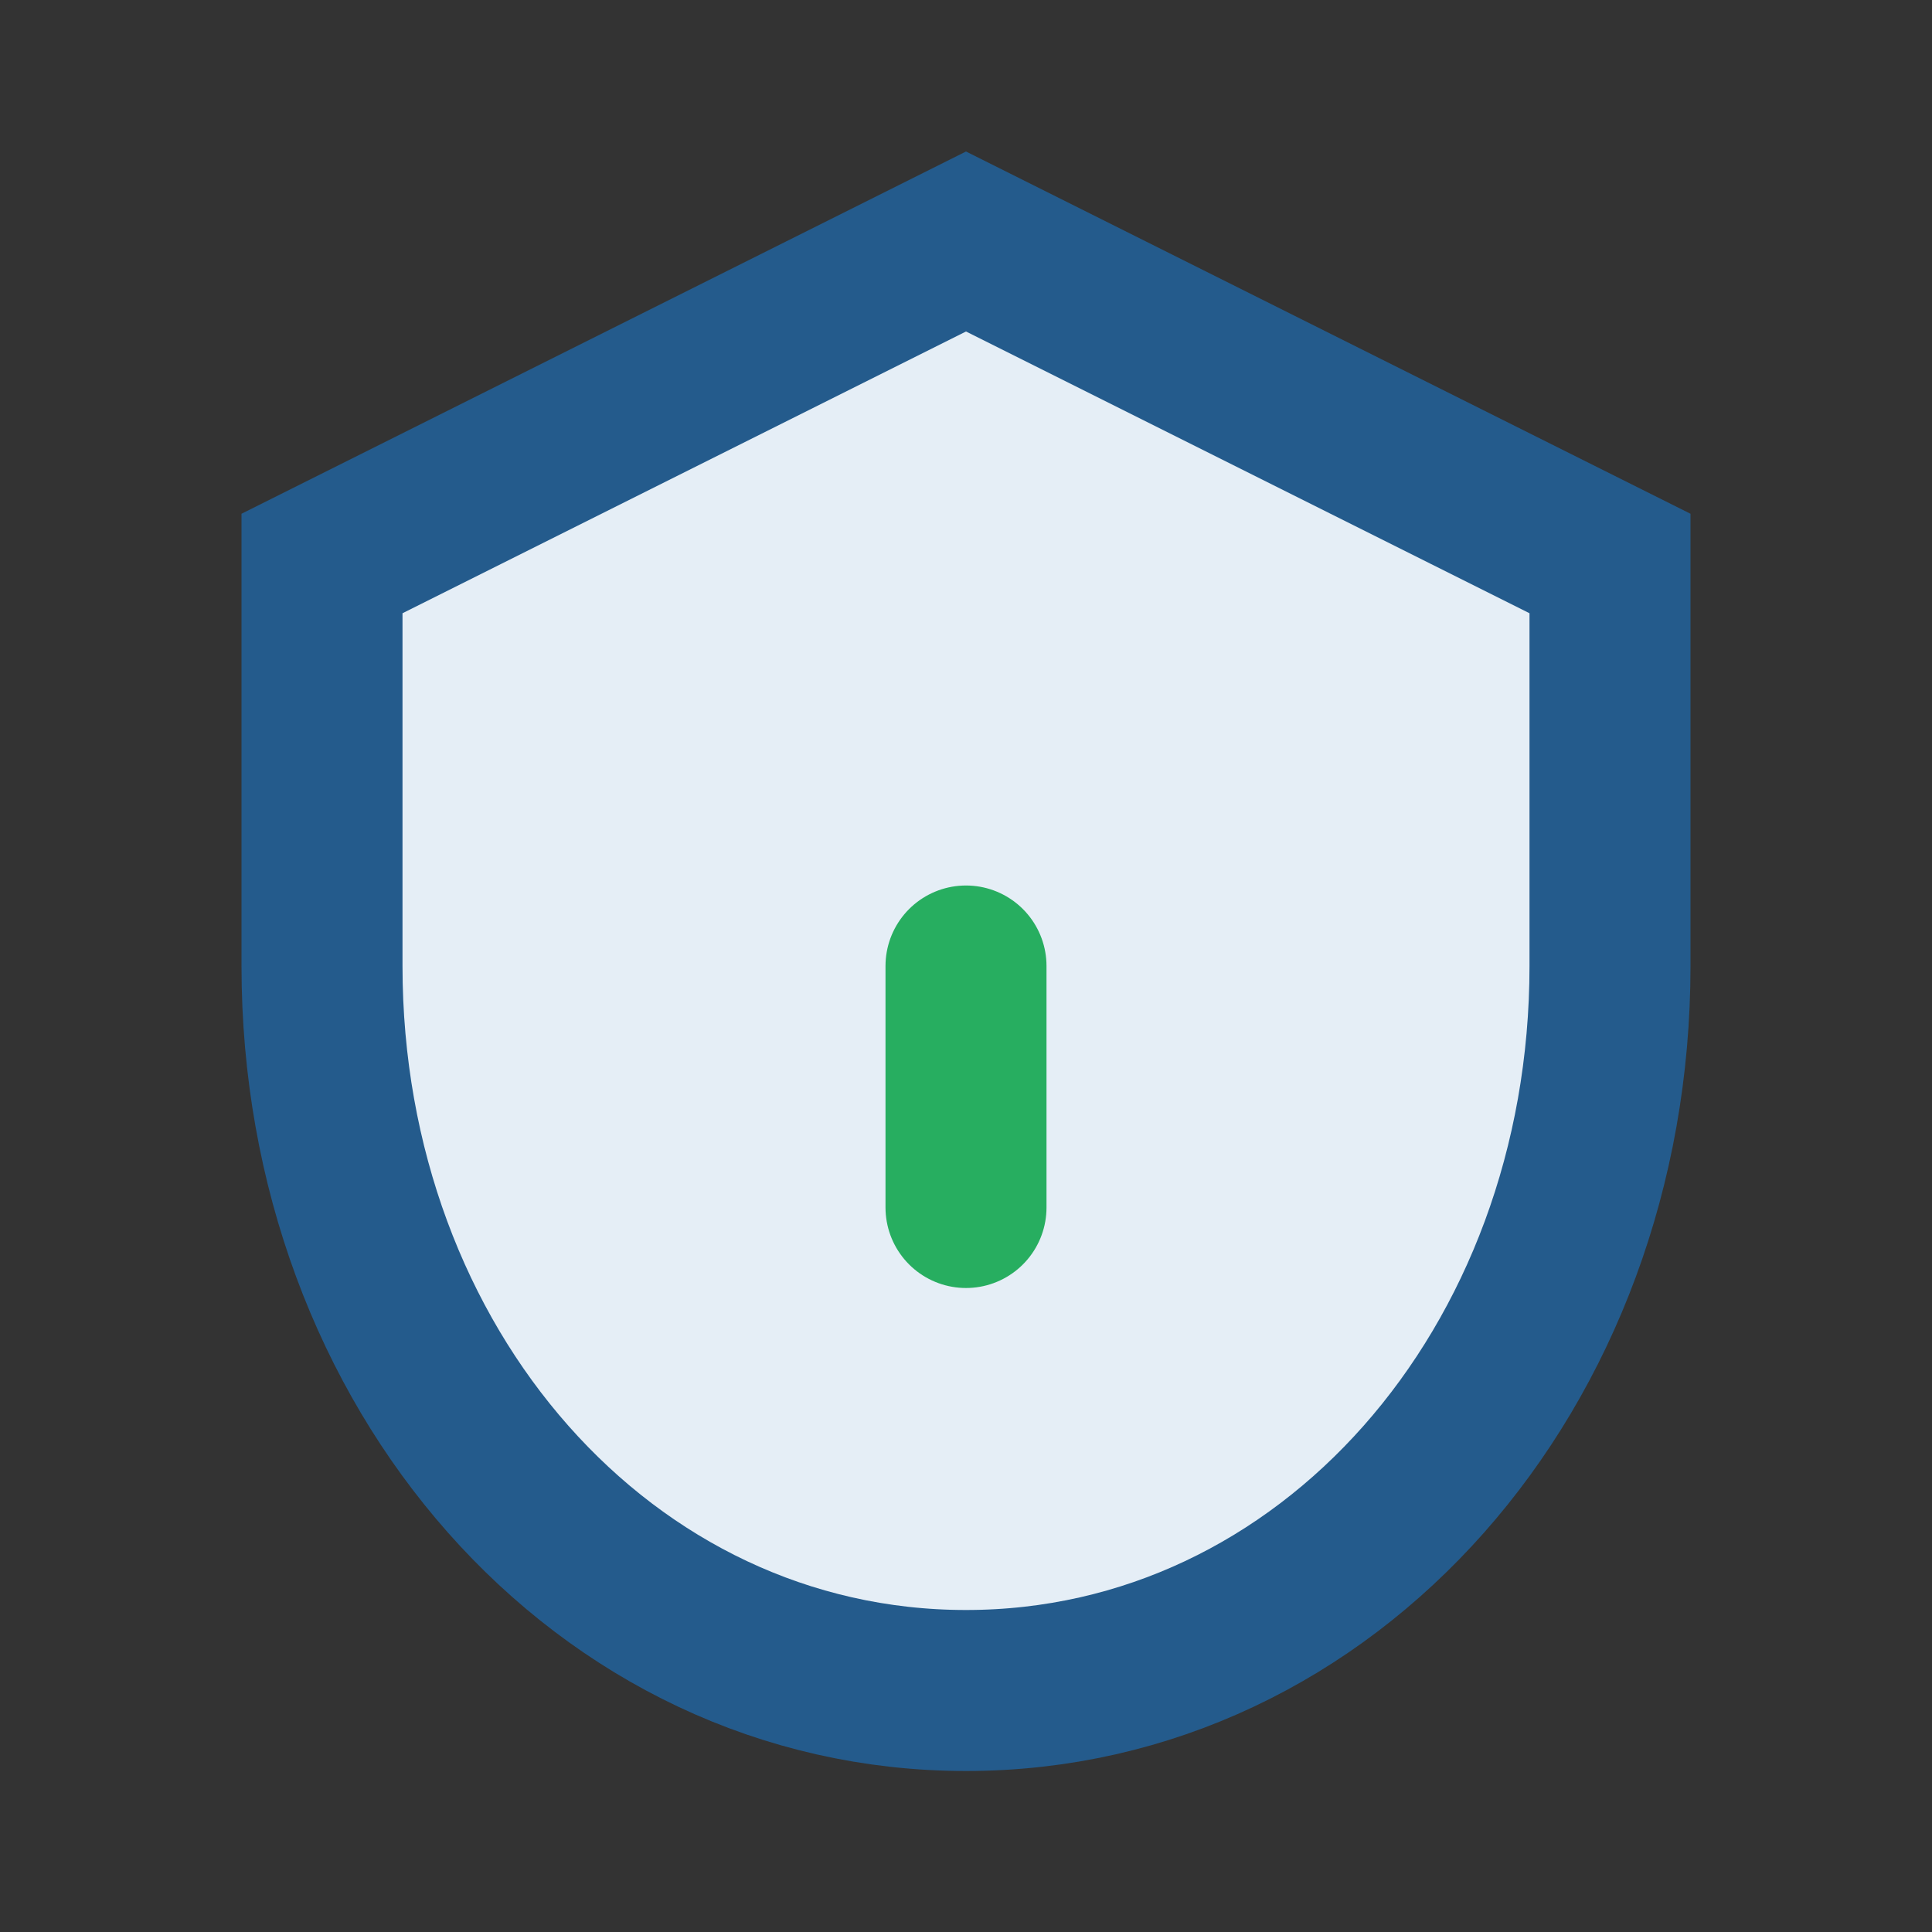 <?xml version="1.0" encoding="UTF-8"?>
<svg xmlns="http://www.w3.org/2000/svg" width="24" height="24" viewBox="0 0 24 24"><rect x="0" y="0" width="24" height="24" fill="#333333" stroke="none"/><path d="M12 3l8 4v5c0 5-3.5 9-8 9s-8-4-8-9V7l8-4z" fill="#E5EEF6" stroke="#245B8C" stroke-width="2"/><path d="M12 12v3" stroke="#27AE60" stroke-width="2" stroke-linecap="round"/></svg>